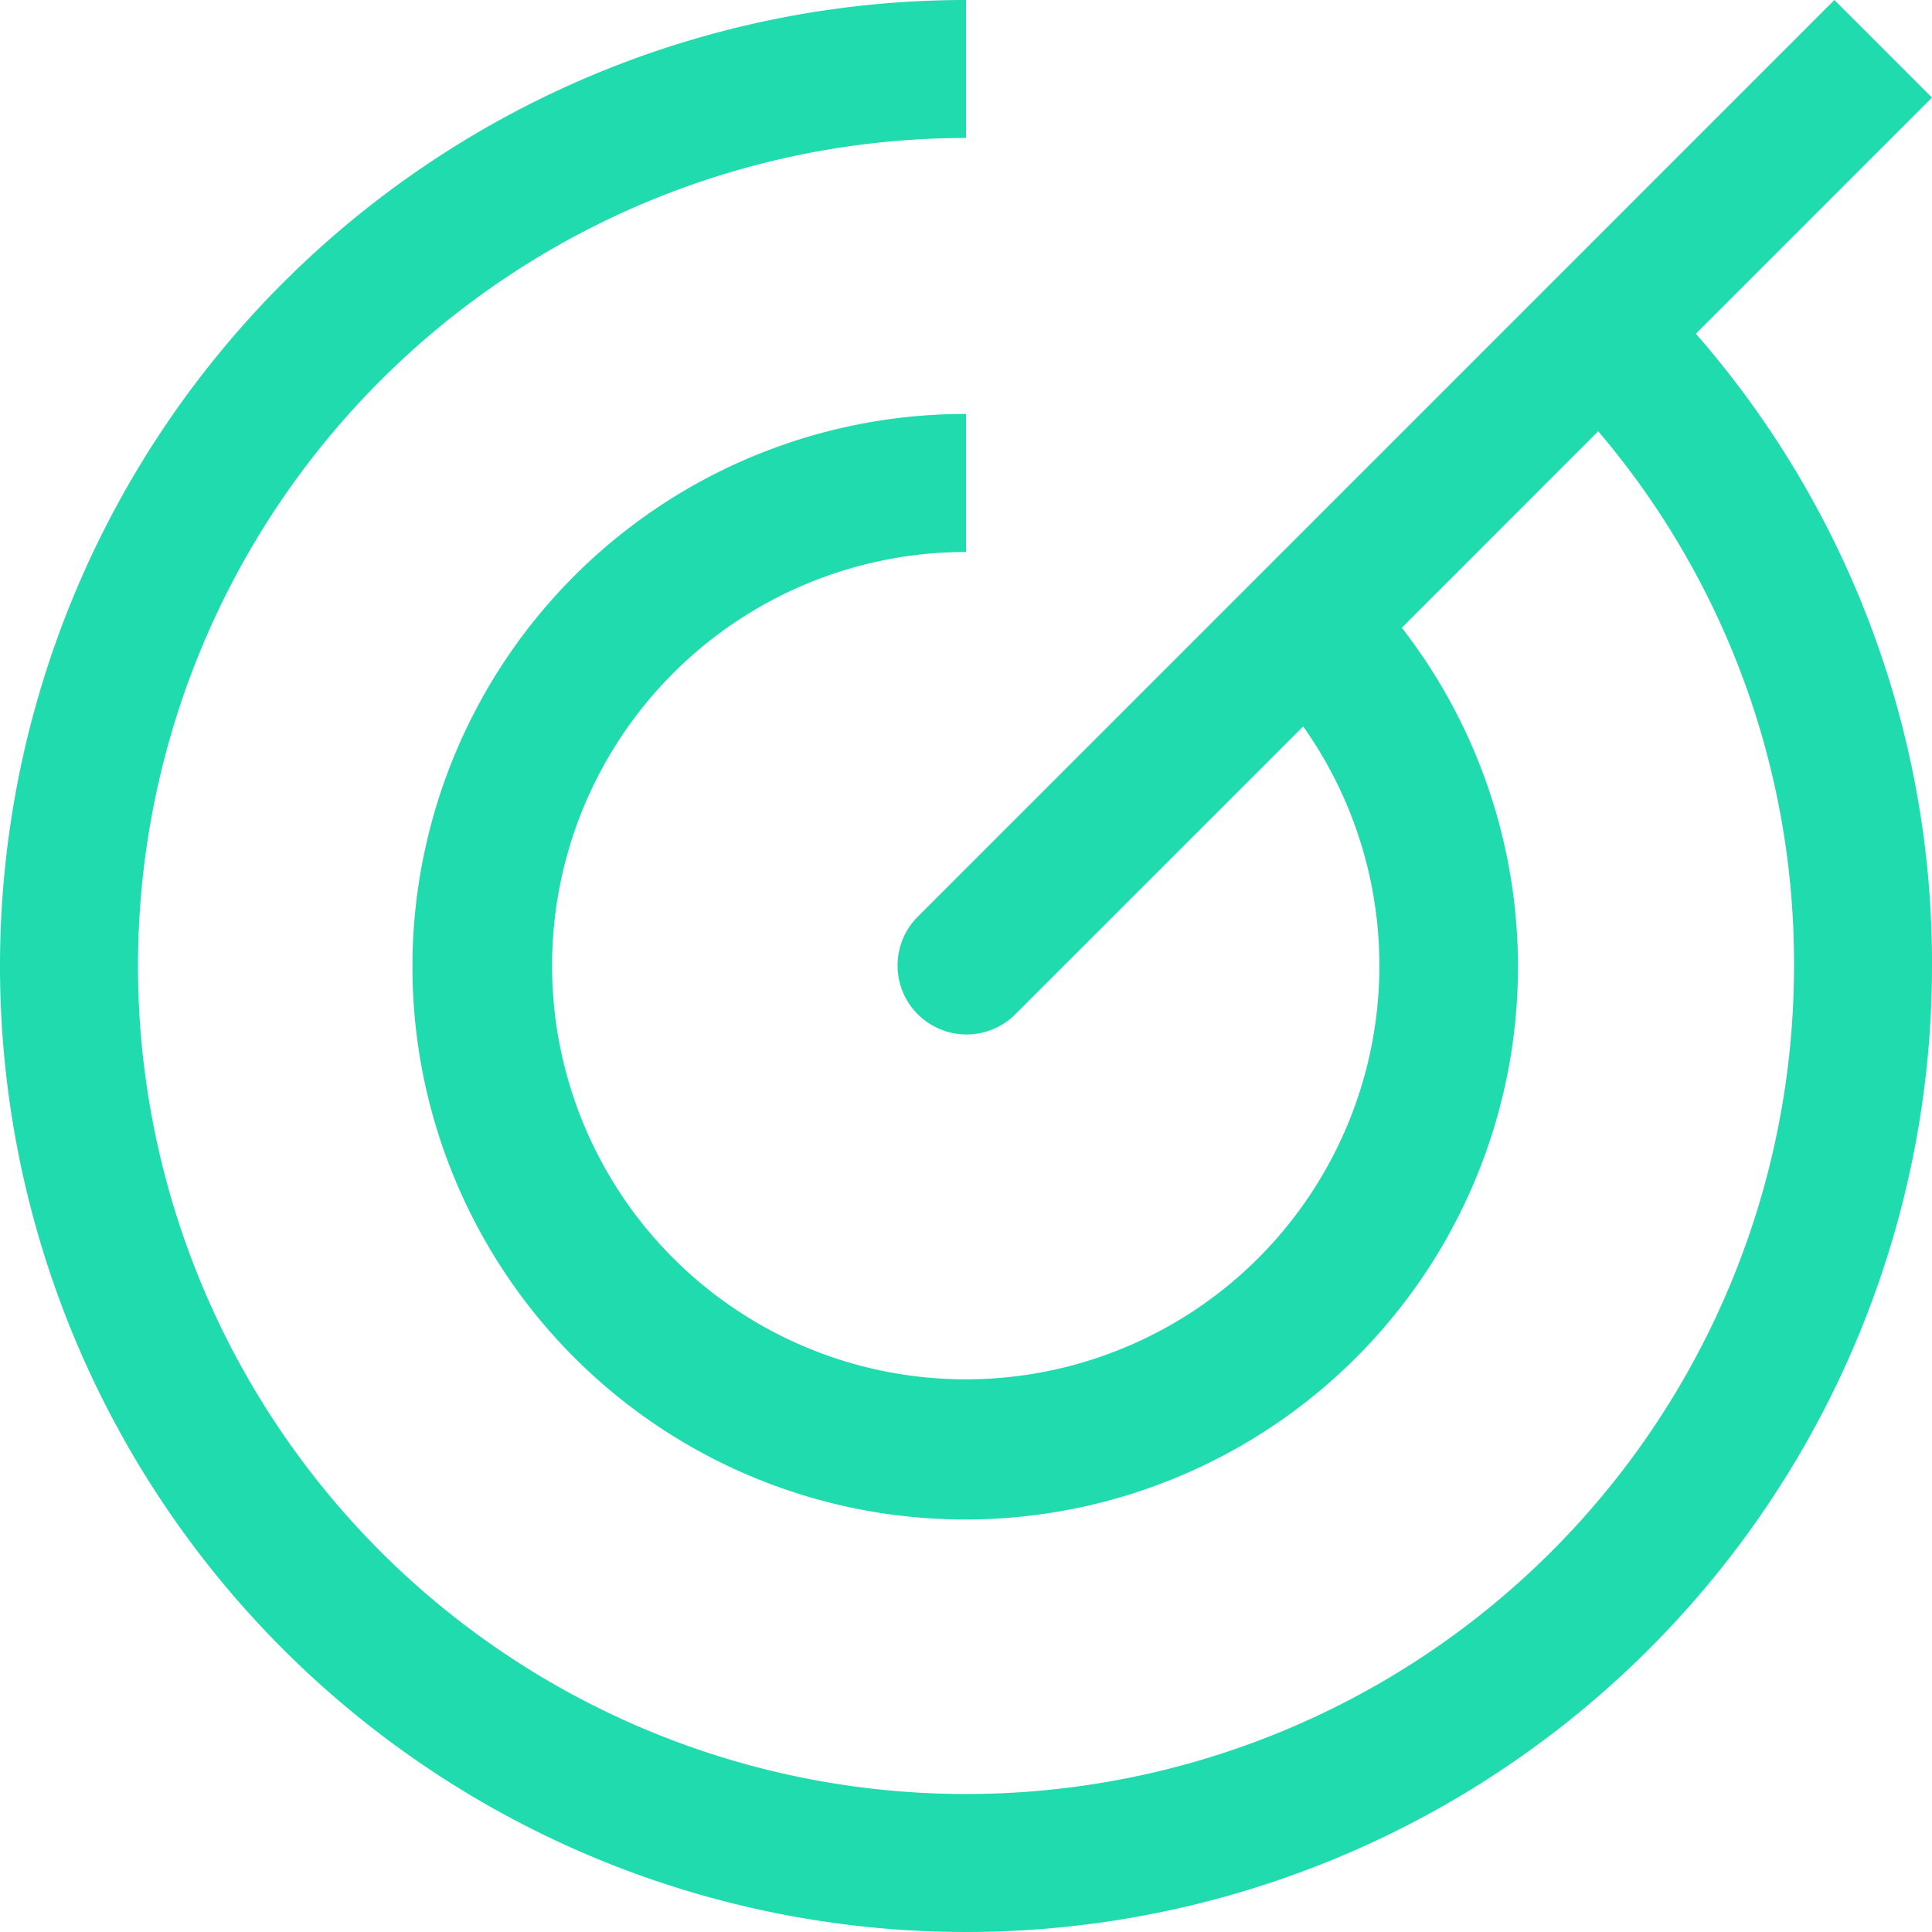 <?xml version="1.0" encoding="UTF-8"?>
<svg xmlns="http://www.w3.org/2000/svg" width="45" height="45" viewBox="0 0 45 45">
  <path id="Tracé_29935" data-name="Tracé 29935" d="M45,2.273,42.727,0,21.364,21.364a1.607,1.607,0,0,0,2.272,2.273l6.718-6.717A9.635,9.635,0,1,1,22.5,12.857V9.642a12.875,12.875,0,1,0,10.151,4.979l4.574-4.576A19.093,19.093,0,0,1,41.786,22.5,19.286,19.286,0,1,1,22.5,3.214V0A22.5,22.5,0,1,0,45,22.5,22.274,22.274,0,0,0,39.5,7.773Z" fill="#20dbae"></path>
</svg>
